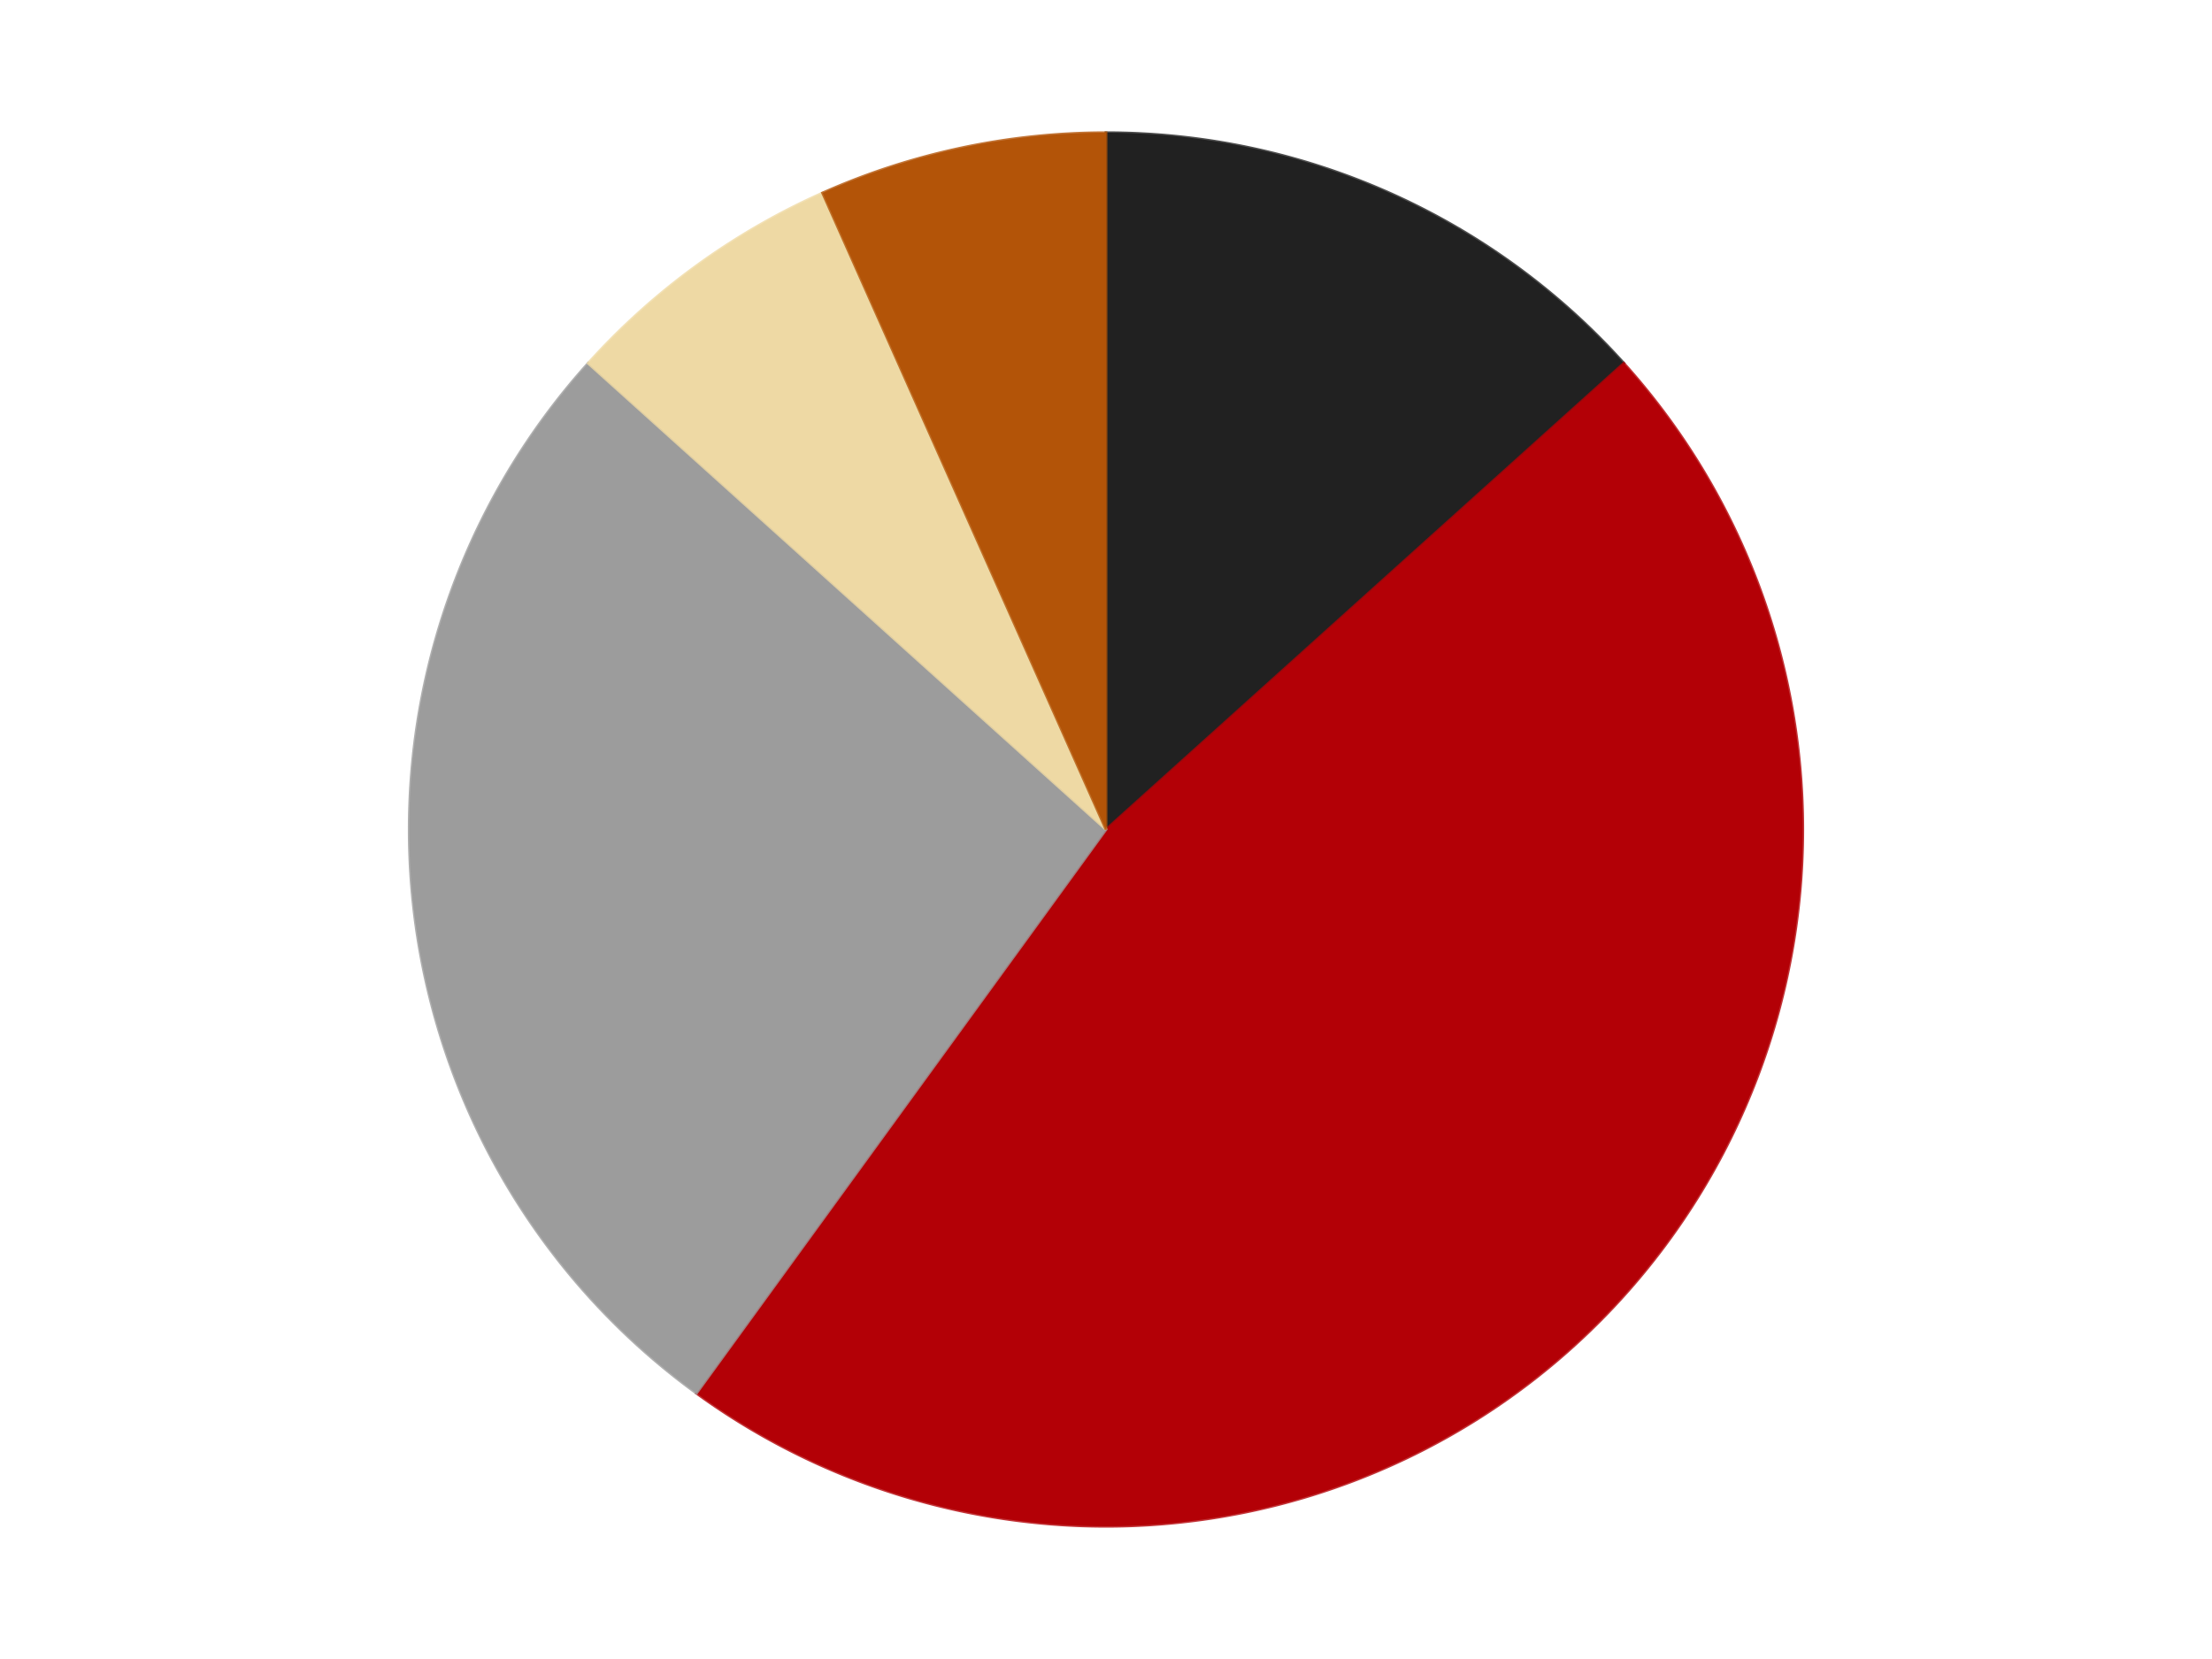 <?xml version='1.0' encoding='utf-8'?>
<svg xmlns="http://www.w3.org/2000/svg" xmlns:xlink="http://www.w3.org/1999/xlink" id="chart-63b36d13-646b-4934-bd87-c6f906147f70" class="pygal-chart" viewBox="0 0 800 600"><!--Generated with pygal 3.0.4 (lxml) ©Kozea 2012-2016 on 2024-07-06--><!--http://pygal.org--><!--http://github.com/Kozea/pygal--><defs><style type="text/css">#chart-63b36d13-646b-4934-bd87-c6f906147f70{-webkit-user-select:none;-webkit-font-smoothing:antialiased;font-family:Consolas,"Liberation Mono",Menlo,Courier,monospace}#chart-63b36d13-646b-4934-bd87-c6f906147f70 .title{font-family:Consolas,"Liberation Mono",Menlo,Courier,monospace;font-size:16px}#chart-63b36d13-646b-4934-bd87-c6f906147f70 .legends .legend text{font-family:Consolas,"Liberation Mono",Menlo,Courier,monospace;font-size:14px}#chart-63b36d13-646b-4934-bd87-c6f906147f70 .axis text{font-family:Consolas,"Liberation Mono",Menlo,Courier,monospace;font-size:10px}#chart-63b36d13-646b-4934-bd87-c6f906147f70 .axis text.major{font-family:Consolas,"Liberation Mono",Menlo,Courier,monospace;font-size:10px}#chart-63b36d13-646b-4934-bd87-c6f906147f70 .text-overlay text.value{font-family:Consolas,"Liberation Mono",Menlo,Courier,monospace;font-size:16px}#chart-63b36d13-646b-4934-bd87-c6f906147f70 .text-overlay text.label{font-family:Consolas,"Liberation Mono",Menlo,Courier,monospace;font-size:10px}#chart-63b36d13-646b-4934-bd87-c6f906147f70 .tooltip{font-family:Consolas,"Liberation Mono",Menlo,Courier,monospace;font-size:14px}#chart-63b36d13-646b-4934-bd87-c6f906147f70 text.no_data{font-family:Consolas,"Liberation Mono",Menlo,Courier,monospace;font-size:64px}
#chart-63b36d13-646b-4934-bd87-c6f906147f70{background-color:transparent}#chart-63b36d13-646b-4934-bd87-c6f906147f70 path,#chart-63b36d13-646b-4934-bd87-c6f906147f70 line,#chart-63b36d13-646b-4934-bd87-c6f906147f70 rect,#chart-63b36d13-646b-4934-bd87-c6f906147f70 circle{-webkit-transition:150ms;-moz-transition:150ms;transition:150ms}#chart-63b36d13-646b-4934-bd87-c6f906147f70 .graph &gt; .background{fill:transparent}#chart-63b36d13-646b-4934-bd87-c6f906147f70 .plot &gt; .background{fill:transparent}#chart-63b36d13-646b-4934-bd87-c6f906147f70 .graph{fill:rgba(0,0,0,.87)}#chart-63b36d13-646b-4934-bd87-c6f906147f70 text.no_data{fill:rgba(0,0,0,1)}#chart-63b36d13-646b-4934-bd87-c6f906147f70 .title{fill:rgba(0,0,0,1)}#chart-63b36d13-646b-4934-bd87-c6f906147f70 .legends .legend text{fill:rgba(0,0,0,.87)}#chart-63b36d13-646b-4934-bd87-c6f906147f70 .legends .legend:hover text{fill:rgba(0,0,0,1)}#chart-63b36d13-646b-4934-bd87-c6f906147f70 .axis .line{stroke:rgba(0,0,0,1)}#chart-63b36d13-646b-4934-bd87-c6f906147f70 .axis .guide.line{stroke:rgba(0,0,0,.54)}#chart-63b36d13-646b-4934-bd87-c6f906147f70 .axis .major.line{stroke:rgba(0,0,0,.87)}#chart-63b36d13-646b-4934-bd87-c6f906147f70 .axis text.major{fill:rgba(0,0,0,1)}#chart-63b36d13-646b-4934-bd87-c6f906147f70 .axis.y .guides:hover .guide.line,#chart-63b36d13-646b-4934-bd87-c6f906147f70 .line-graph .axis.x .guides:hover .guide.line,#chart-63b36d13-646b-4934-bd87-c6f906147f70 .stackedline-graph .axis.x .guides:hover .guide.line,#chart-63b36d13-646b-4934-bd87-c6f906147f70 .xy-graph .axis.x .guides:hover .guide.line{stroke:rgba(0,0,0,1)}#chart-63b36d13-646b-4934-bd87-c6f906147f70 .axis .guides:hover text{fill:rgba(0,0,0,1)}#chart-63b36d13-646b-4934-bd87-c6f906147f70 .reactive{fill-opacity:1.0;stroke-opacity:.8;stroke-width:1}#chart-63b36d13-646b-4934-bd87-c6f906147f70 .ci{stroke:rgba(0,0,0,.87)}#chart-63b36d13-646b-4934-bd87-c6f906147f70 .reactive.active,#chart-63b36d13-646b-4934-bd87-c6f906147f70 .active .reactive{fill-opacity:0.6;stroke-opacity:.9;stroke-width:4}#chart-63b36d13-646b-4934-bd87-c6f906147f70 .ci .reactive.active{stroke-width:1.5}#chart-63b36d13-646b-4934-bd87-c6f906147f70 .series text{fill:rgba(0,0,0,1)}#chart-63b36d13-646b-4934-bd87-c6f906147f70 .tooltip rect{fill:transparent;stroke:rgba(0,0,0,1);-webkit-transition:opacity 150ms;-moz-transition:opacity 150ms;transition:opacity 150ms}#chart-63b36d13-646b-4934-bd87-c6f906147f70 .tooltip .label{fill:rgba(0,0,0,.87)}#chart-63b36d13-646b-4934-bd87-c6f906147f70 .tooltip .label{fill:rgba(0,0,0,.87)}#chart-63b36d13-646b-4934-bd87-c6f906147f70 .tooltip .legend{font-size:.8em;fill:rgba(0,0,0,.54)}#chart-63b36d13-646b-4934-bd87-c6f906147f70 .tooltip .x_label{font-size:.6em;fill:rgba(0,0,0,1)}#chart-63b36d13-646b-4934-bd87-c6f906147f70 .tooltip .xlink{font-size:.5em;text-decoration:underline}#chart-63b36d13-646b-4934-bd87-c6f906147f70 .tooltip .value{font-size:1.5em}#chart-63b36d13-646b-4934-bd87-c6f906147f70 .bound{font-size:.5em}#chart-63b36d13-646b-4934-bd87-c6f906147f70 .max-value{font-size:.75em;fill:rgba(0,0,0,.54)}#chart-63b36d13-646b-4934-bd87-c6f906147f70 .map-element{fill:transparent;stroke:rgba(0,0,0,.54) !important}#chart-63b36d13-646b-4934-bd87-c6f906147f70 .map-element .reactive{fill-opacity:inherit;stroke-opacity:inherit}#chart-63b36d13-646b-4934-bd87-c6f906147f70 .color-0,#chart-63b36d13-646b-4934-bd87-c6f906147f70 .color-0 a:visited{stroke:#F44336;fill:#F44336}#chart-63b36d13-646b-4934-bd87-c6f906147f70 .color-1,#chart-63b36d13-646b-4934-bd87-c6f906147f70 .color-1 a:visited{stroke:#3F51B5;fill:#3F51B5}#chart-63b36d13-646b-4934-bd87-c6f906147f70 .color-2,#chart-63b36d13-646b-4934-bd87-c6f906147f70 .color-2 a:visited{stroke:#009688;fill:#009688}#chart-63b36d13-646b-4934-bd87-c6f906147f70 .color-3,#chart-63b36d13-646b-4934-bd87-c6f906147f70 .color-3 a:visited{stroke:#FFC107;fill:#FFC107}#chart-63b36d13-646b-4934-bd87-c6f906147f70 .color-4,#chart-63b36d13-646b-4934-bd87-c6f906147f70 .color-4 a:visited{stroke:#FF5722;fill:#FF5722}#chart-63b36d13-646b-4934-bd87-c6f906147f70 .text-overlay .color-0 text{fill:black}#chart-63b36d13-646b-4934-bd87-c6f906147f70 .text-overlay .color-1 text{fill:black}#chart-63b36d13-646b-4934-bd87-c6f906147f70 .text-overlay .color-2 text{fill:black}#chart-63b36d13-646b-4934-bd87-c6f906147f70 .text-overlay .color-3 text{fill:black}#chart-63b36d13-646b-4934-bd87-c6f906147f70 .text-overlay .color-4 text{fill:black}
#chart-63b36d13-646b-4934-bd87-c6f906147f70 text.no_data{text-anchor:middle}#chart-63b36d13-646b-4934-bd87-c6f906147f70 .guide.line{fill:none}#chart-63b36d13-646b-4934-bd87-c6f906147f70 .centered{text-anchor:middle}#chart-63b36d13-646b-4934-bd87-c6f906147f70 .title{text-anchor:middle}#chart-63b36d13-646b-4934-bd87-c6f906147f70 .legends .legend text{fill-opacity:1}#chart-63b36d13-646b-4934-bd87-c6f906147f70 .axis.x text{text-anchor:middle}#chart-63b36d13-646b-4934-bd87-c6f906147f70 .axis.x:not(.web) text[transform]{text-anchor:start}#chart-63b36d13-646b-4934-bd87-c6f906147f70 .axis.x:not(.web) text[transform].backwards{text-anchor:end}#chart-63b36d13-646b-4934-bd87-c6f906147f70 .axis.y text{text-anchor:end}#chart-63b36d13-646b-4934-bd87-c6f906147f70 .axis.y text[transform].backwards{text-anchor:start}#chart-63b36d13-646b-4934-bd87-c6f906147f70 .axis.y2 text{text-anchor:start}#chart-63b36d13-646b-4934-bd87-c6f906147f70 .axis.y2 text[transform].backwards{text-anchor:end}#chart-63b36d13-646b-4934-bd87-c6f906147f70 .axis .guide.line{stroke-dasharray:4,4;stroke:black}#chart-63b36d13-646b-4934-bd87-c6f906147f70 .axis .major.guide.line{stroke-dasharray:6,6;stroke:black}#chart-63b36d13-646b-4934-bd87-c6f906147f70 .horizontal .axis.y .guide.line,#chart-63b36d13-646b-4934-bd87-c6f906147f70 .horizontal .axis.y2 .guide.line,#chart-63b36d13-646b-4934-bd87-c6f906147f70 .vertical .axis.x .guide.line{opacity:0}#chart-63b36d13-646b-4934-bd87-c6f906147f70 .horizontal .axis.always_show .guide.line,#chart-63b36d13-646b-4934-bd87-c6f906147f70 .vertical .axis.always_show .guide.line{opacity:1 !important}#chart-63b36d13-646b-4934-bd87-c6f906147f70 .axis.y .guides:hover .guide.line,#chart-63b36d13-646b-4934-bd87-c6f906147f70 .axis.y2 .guides:hover .guide.line,#chart-63b36d13-646b-4934-bd87-c6f906147f70 .axis.x .guides:hover .guide.line{opacity:1}#chart-63b36d13-646b-4934-bd87-c6f906147f70 .axis .guides:hover text{opacity:1}#chart-63b36d13-646b-4934-bd87-c6f906147f70 .nofill{fill:none}#chart-63b36d13-646b-4934-bd87-c6f906147f70 .subtle-fill{fill-opacity:.2}#chart-63b36d13-646b-4934-bd87-c6f906147f70 .dot{stroke-width:1px;fill-opacity:1;stroke-opacity:1}#chart-63b36d13-646b-4934-bd87-c6f906147f70 .dot.active{stroke-width:5px}#chart-63b36d13-646b-4934-bd87-c6f906147f70 .dot.negative{fill:transparent}#chart-63b36d13-646b-4934-bd87-c6f906147f70 text,#chart-63b36d13-646b-4934-bd87-c6f906147f70 tspan{stroke:none !important}#chart-63b36d13-646b-4934-bd87-c6f906147f70 .series text.active{opacity:1}#chart-63b36d13-646b-4934-bd87-c6f906147f70 .tooltip rect{fill-opacity:.95;stroke-width:.5}#chart-63b36d13-646b-4934-bd87-c6f906147f70 .tooltip text{fill-opacity:1}#chart-63b36d13-646b-4934-bd87-c6f906147f70 .showable{visibility:hidden}#chart-63b36d13-646b-4934-bd87-c6f906147f70 .showable.shown{visibility:visible}#chart-63b36d13-646b-4934-bd87-c6f906147f70 .gauge-background{fill:rgba(229,229,229,1);stroke:none}#chart-63b36d13-646b-4934-bd87-c6f906147f70 .bg-lines{stroke:transparent;stroke-width:2px}</style><script type="text/javascript">window.pygal = window.pygal || {};window.pygal.config = window.pygal.config || {};window.pygal.config['63b36d13-646b-4934-bd87-c6f906147f70'] = {"allow_interruptions": false, "box_mode": "extremes", "classes": ["pygal-chart"], "css": ["file://style.css", "file://graph.css"], "defs": [], "disable_xml_declaration": false, "dots_size": 2.5, "dynamic_print_values": false, "explicit_size": false, "fill": false, "force_uri_protocol": "https", "formatter": null, "half_pie": false, "height": 600, "include_x_axis": false, "inner_radius": 0, "interpolate": null, "interpolation_parameters": {}, "interpolation_precision": 250, "inverse_y_axis": false, "js": ["//kozea.github.io/pygal.js/2.0.x/pygal-tooltips.min.js"], "legend_at_bottom": false, "legend_at_bottom_columns": null, "legend_box_size": 12, "logarithmic": false, "margin": 20, "margin_bottom": null, "margin_left": null, "margin_right": null, "margin_top": null, "max_scale": 16, "min_scale": 4, "missing_value_fill_truncation": "x", "no_data_text": "No data", "no_prefix": false, "order_min": null, "pretty_print": false, "print_labels": false, "print_values": false, "print_values_position": "center", "print_zeroes": true, "range": null, "rounded_bars": null, "secondary_range": null, "show_dots": true, "show_legend": false, "show_minor_x_labels": true, "show_minor_y_labels": true, "show_only_major_dots": false, "show_x_guides": false, "show_x_labels": true, "show_y_guides": true, "show_y_labels": true, "spacing": 10, "stack_from_top": false, "strict": false, "stroke": true, "stroke_style": null, "style": {"background": "transparent", "ci_colors": [], "colors": ["#F44336", "#3F51B5", "#009688", "#FFC107", "#FF5722", "#9C27B0", "#03A9F4", "#8BC34A", "#FF9800", "#E91E63", "#2196F3", "#4CAF50", "#FFEB3B", "#673AB7", "#00BCD4", "#CDDC39", "#9E9E9E", "#607D8B"], "dot_opacity": "1", "font_family": "Consolas, \"Liberation Mono\", Menlo, Courier, monospace", "foreground": "rgba(0, 0, 0, .87)", "foreground_strong": "rgba(0, 0, 0, 1)", "foreground_subtle": "rgba(0, 0, 0, .54)", "guide_stroke_color": "black", "guide_stroke_dasharray": "4,4", "label_font_family": "Consolas, \"Liberation Mono\", Menlo, Courier, monospace", "label_font_size": 10, "legend_font_family": "Consolas, \"Liberation Mono\", Menlo, Courier, monospace", "legend_font_size": 14, "major_guide_stroke_color": "black", "major_guide_stroke_dasharray": "6,6", "major_label_font_family": "Consolas, \"Liberation Mono\", Menlo, Courier, monospace", "major_label_font_size": 10, "no_data_font_family": "Consolas, \"Liberation Mono\", Menlo, Courier, monospace", "no_data_font_size": 64, "opacity": "1.0", "opacity_hover": "0.6", "plot_background": "transparent", "stroke_opacity": ".8", "stroke_opacity_hover": ".9", "stroke_width": "1", "stroke_width_hover": "4", "title_font_family": "Consolas, \"Liberation Mono\", Menlo, Courier, monospace", "title_font_size": 16, "tooltip_font_family": "Consolas, \"Liberation Mono\", Menlo, Courier, monospace", "tooltip_font_size": 14, "transition": "150ms", "value_background": "rgba(229, 229, 229, 1)", "value_colors": [], "value_font_family": "Consolas, \"Liberation Mono\", Menlo, Courier, monospace", "value_font_size": 16, "value_label_font_family": "Consolas, \"Liberation Mono\", Menlo, Courier, monospace", "value_label_font_size": 10}, "title": null, "tooltip_border_radius": 0, "tooltip_fancy_mode": true, "truncate_label": null, "truncate_legend": null, "width": 800, "x_label_rotation": 0, "x_labels": null, "x_labels_major": null, "x_labels_major_count": null, "x_labels_major_every": null, "x_title": null, "xrange": null, "y_label_rotation": 0, "y_labels": null, "y_labels_major": null, "y_labels_major_count": null, "y_labels_major_every": null, "y_title": null, "zero": 0, "legends": ["Black", "Red", "Light Gray", "Tan", "Dark Orange"]}</script><script type="text/javascript" xlink:href="https://kozea.github.io/pygal.js/2.0.x/pygal-tooltips.min.js"/></defs><title>Pygal</title><g class="graph pie-graph vertical"><rect x="0" y="0" width="800" height="600" class="background"/><g transform="translate(20, 20)" class="plot"><rect x="0" y="0" width="760" height="560" class="background"/><g class="series serie-0 color-0"><g class="slices"><g class="slice" style="fill: #212121; stroke: #212121"><path d="M380 28 A252 252 0 0 1 567.272 111.379 L380 280 A0 0 0 0 0 380 280 z" class="slice reactive tooltip-trigger"/><desc class="value">2</desc><desc class="x centered">431.24881702755084</desc><desc class="y centered">164.89327233703227</desc></g></g></g><g class="series serie-1 color-1"><g class="slices"><g class="slice" style="fill: #B30006; stroke: #B30006"><path d="M567.272 111.379 A252 252 0 0 1 231.878 483.872 L380 280 A0 0 0 0 0 380 280 z" class="slice reactive tooltip-trigger"/><desc class="value">7</desc><desc class="x centered">473.6362480101517</desc><desc class="y centered">364.31045640121613</desc></g></g></g><g class="series serie-2 color-2"><g class="slices"><g class="slice" style="fill: #9C9C9C; stroke: #9C9C9C"><path d="M231.878 483.872 A252 252 0 0 1 192.728 111.379 L380 280 A0 0 0 0 0 380 280 z" class="slice reactive tooltip-trigger"/><desc class="value">4</desc><desc class="x centered">254.69024118359755</desc><desc class="y centered">293.1705863717243</desc></g></g></g><g class="series serie-3 color-3"><g class="slices"><g class="slice" style="fill: #EED9A4; stroke: #EED9A4"><path d="M192.728 111.379 A252 252 0 0 1 277.502 49.787 L380 280 A0 0 0 0 0 380 280 z" class="slice reactive tooltip-trigger"/><desc class="value">1</desc><desc class="x centered">305.93905821114834</desc><desc class="y centered">178.06385870875664</desc></g></g></g><g class="series serie-4 color-4"><g class="slices"><g class="slice" style="fill: #B35408; stroke: #B35408"><path d="M277.502 49.787 A252 252 0 0 1 380 28 L380 280 A0 0 0 0 0 380 280 z" class="slice reactive tooltip-trigger"/><desc class="value">1</desc><desc class="x centered">353.8031269569623</desc><desc class="y centered">156.7534023075405</desc></g></g></g></g><g class="titles"/><g transform="translate(20, 20)" class="plot overlay"><g class="series serie-0 color-0"/><g class="series serie-1 color-1"/><g class="series serie-2 color-2"/><g class="series serie-3 color-3"/><g class="series serie-4 color-4"/></g><g transform="translate(20, 20)" class="plot text-overlay"><g class="series serie-0 color-0"/><g class="series serie-1 color-1"/><g class="series serie-2 color-2"/><g class="series serie-3 color-3"/><g class="series serie-4 color-4"/></g><g transform="translate(20, 20)" class="plot tooltip-overlay"><g transform="translate(0 0)" style="opacity: 0" class="tooltip"><rect rx="0" ry="0" width="0" height="0" class="tooltip-box"/><g class="text"/></g></g></g></svg>